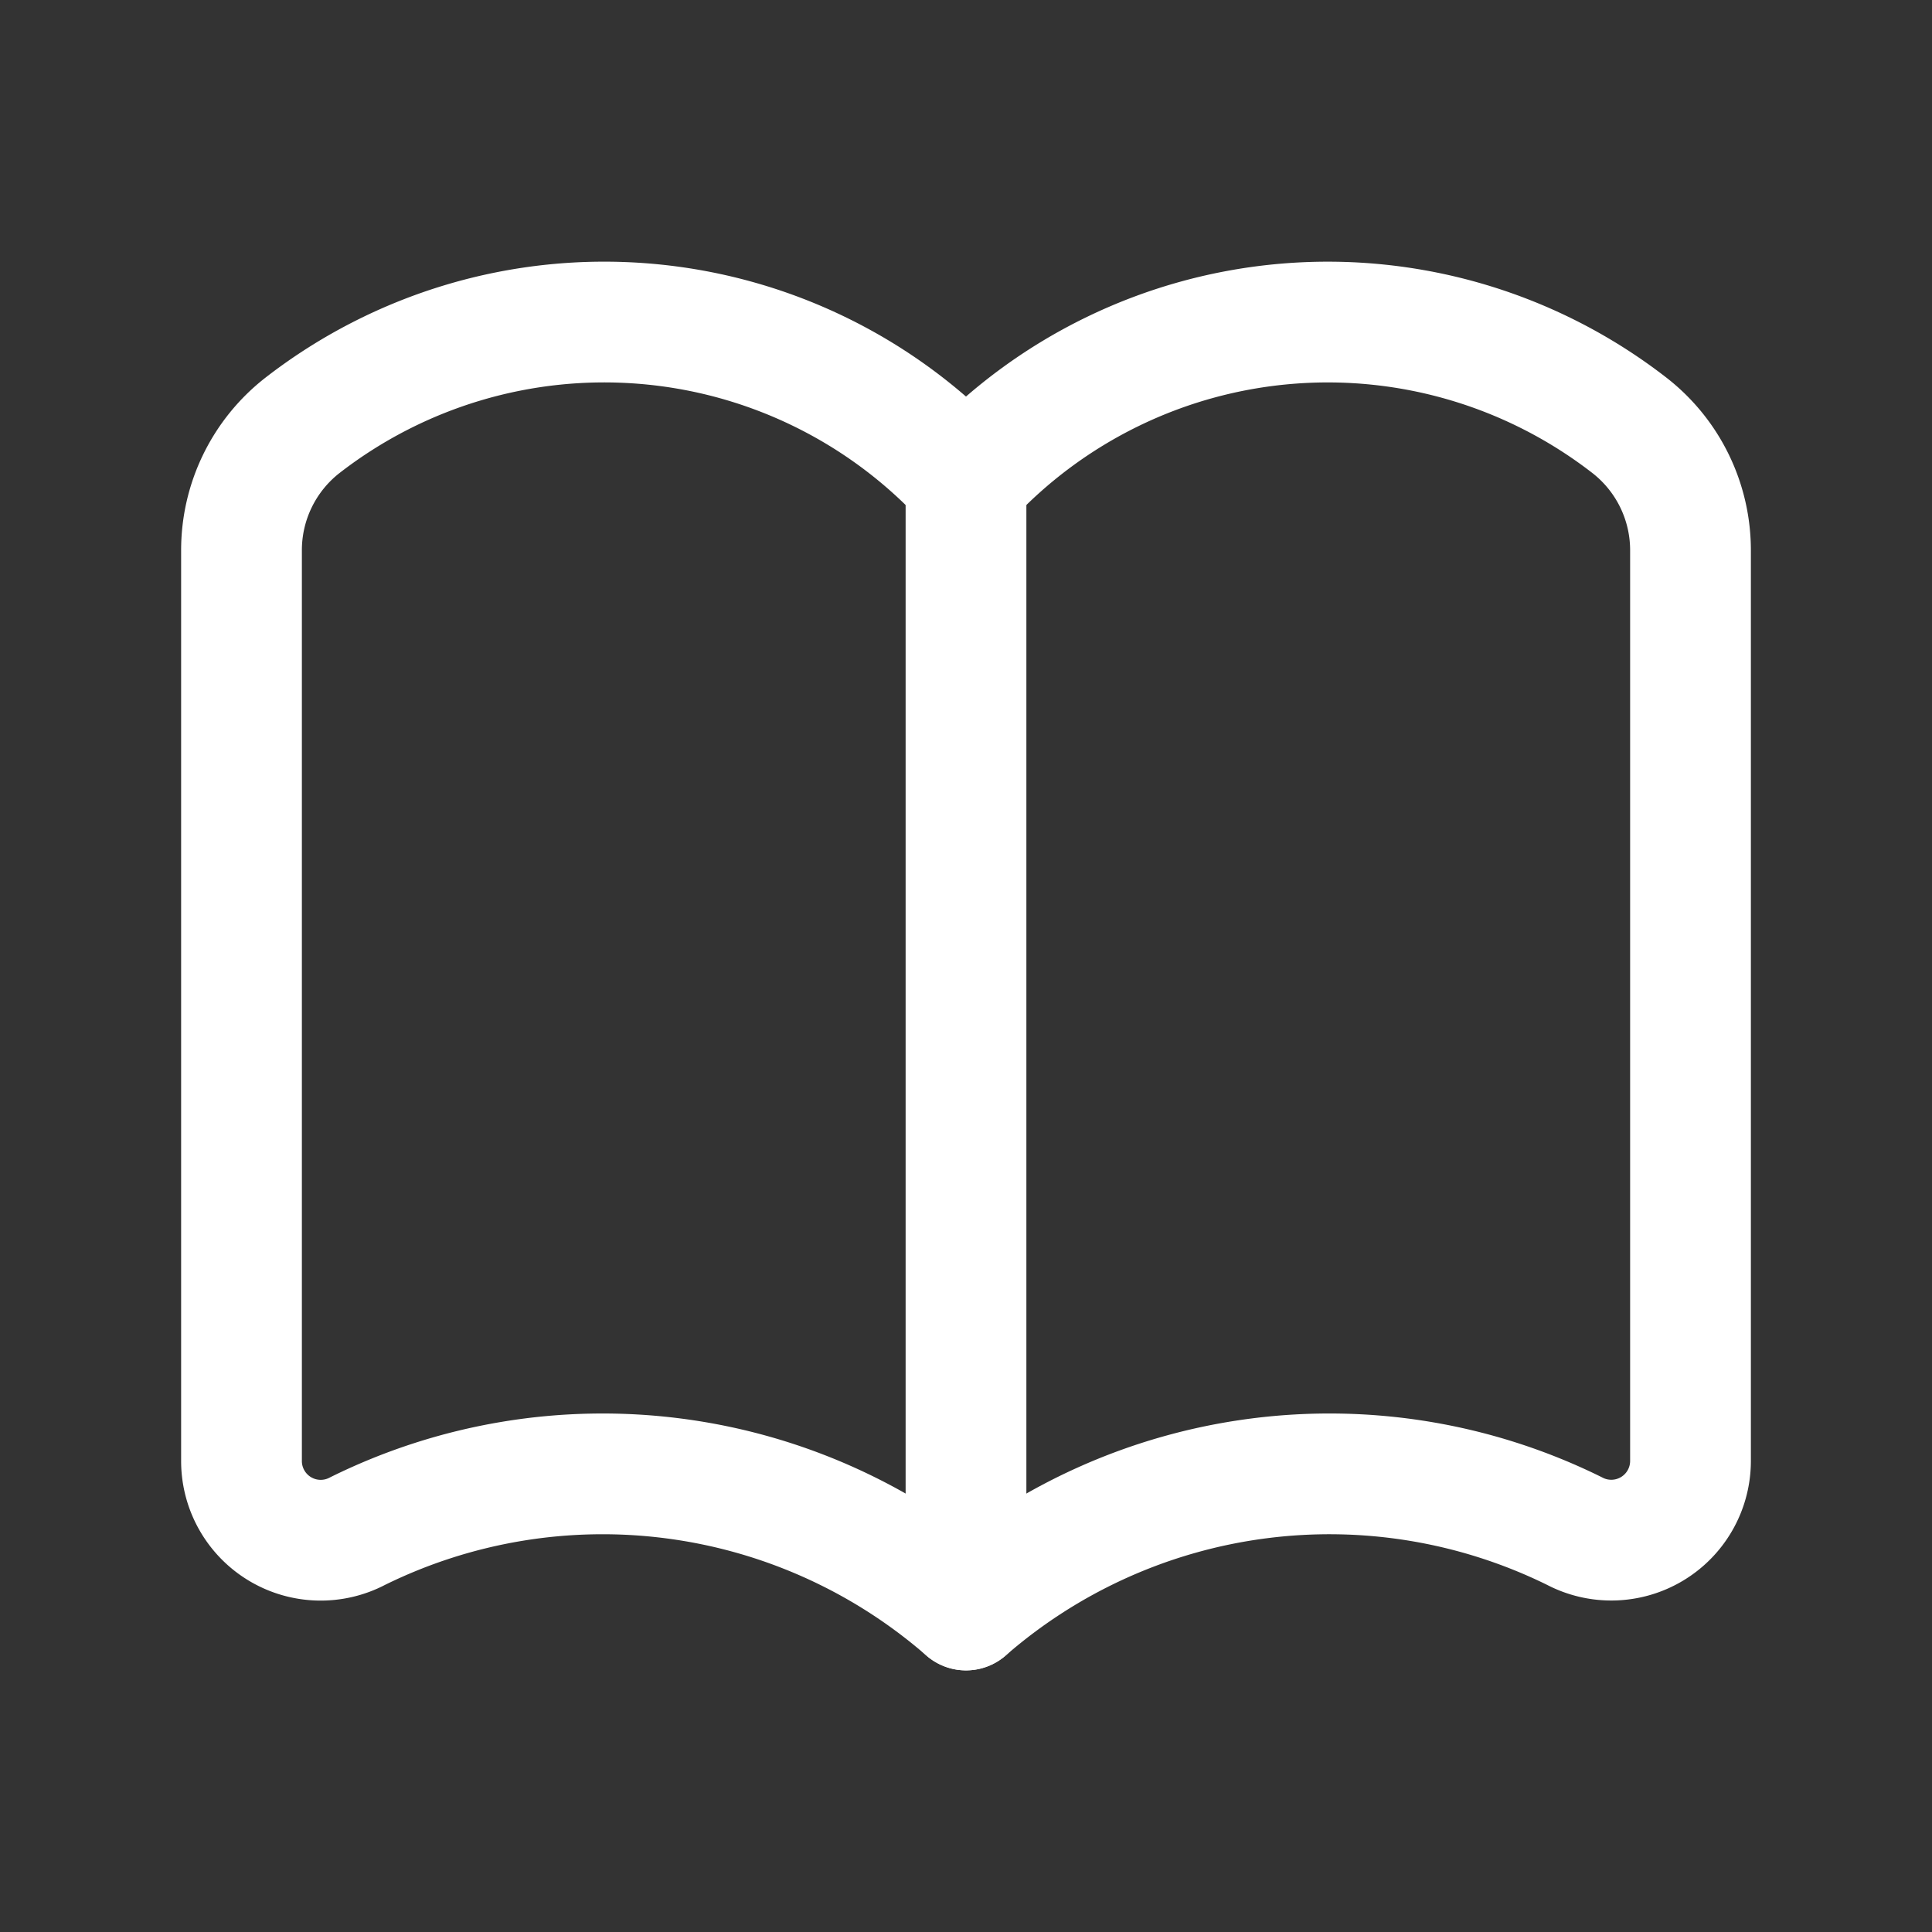 <svg xmlns="http://www.w3.org/2000/svg" width="24" height="24" viewBox="0 0 24 24"><rect x="0" y="0" width="24" height="24" fill="#333333" stroke="none"/><defs><style>.a,.b{fill:none;}.a{stroke:#fff;stroke-linecap:round;stroke-linejoin:round;stroke-width:1.5px;}</style></defs><path class="a" d="M12,20a6.871,6.871,0,0,0-7.556-.981A.984.984,0,0,1,3,18.157V6.844a1.967,1.967,0,0,1,.756-1.559A6.115,6.115,0,0,1,12,5.969a6.114,6.114,0,0,1,8.244-.683A1.966,1.966,0,0,1,21,6.844V18.156a.984.984,0,0,1-1.444.862A6.874,6.874,0,0,0,12,20Z"/><path class="a" d="M12,20V5.97"/><path class="b" d="M0,0H24V24H0Z"/></svg>